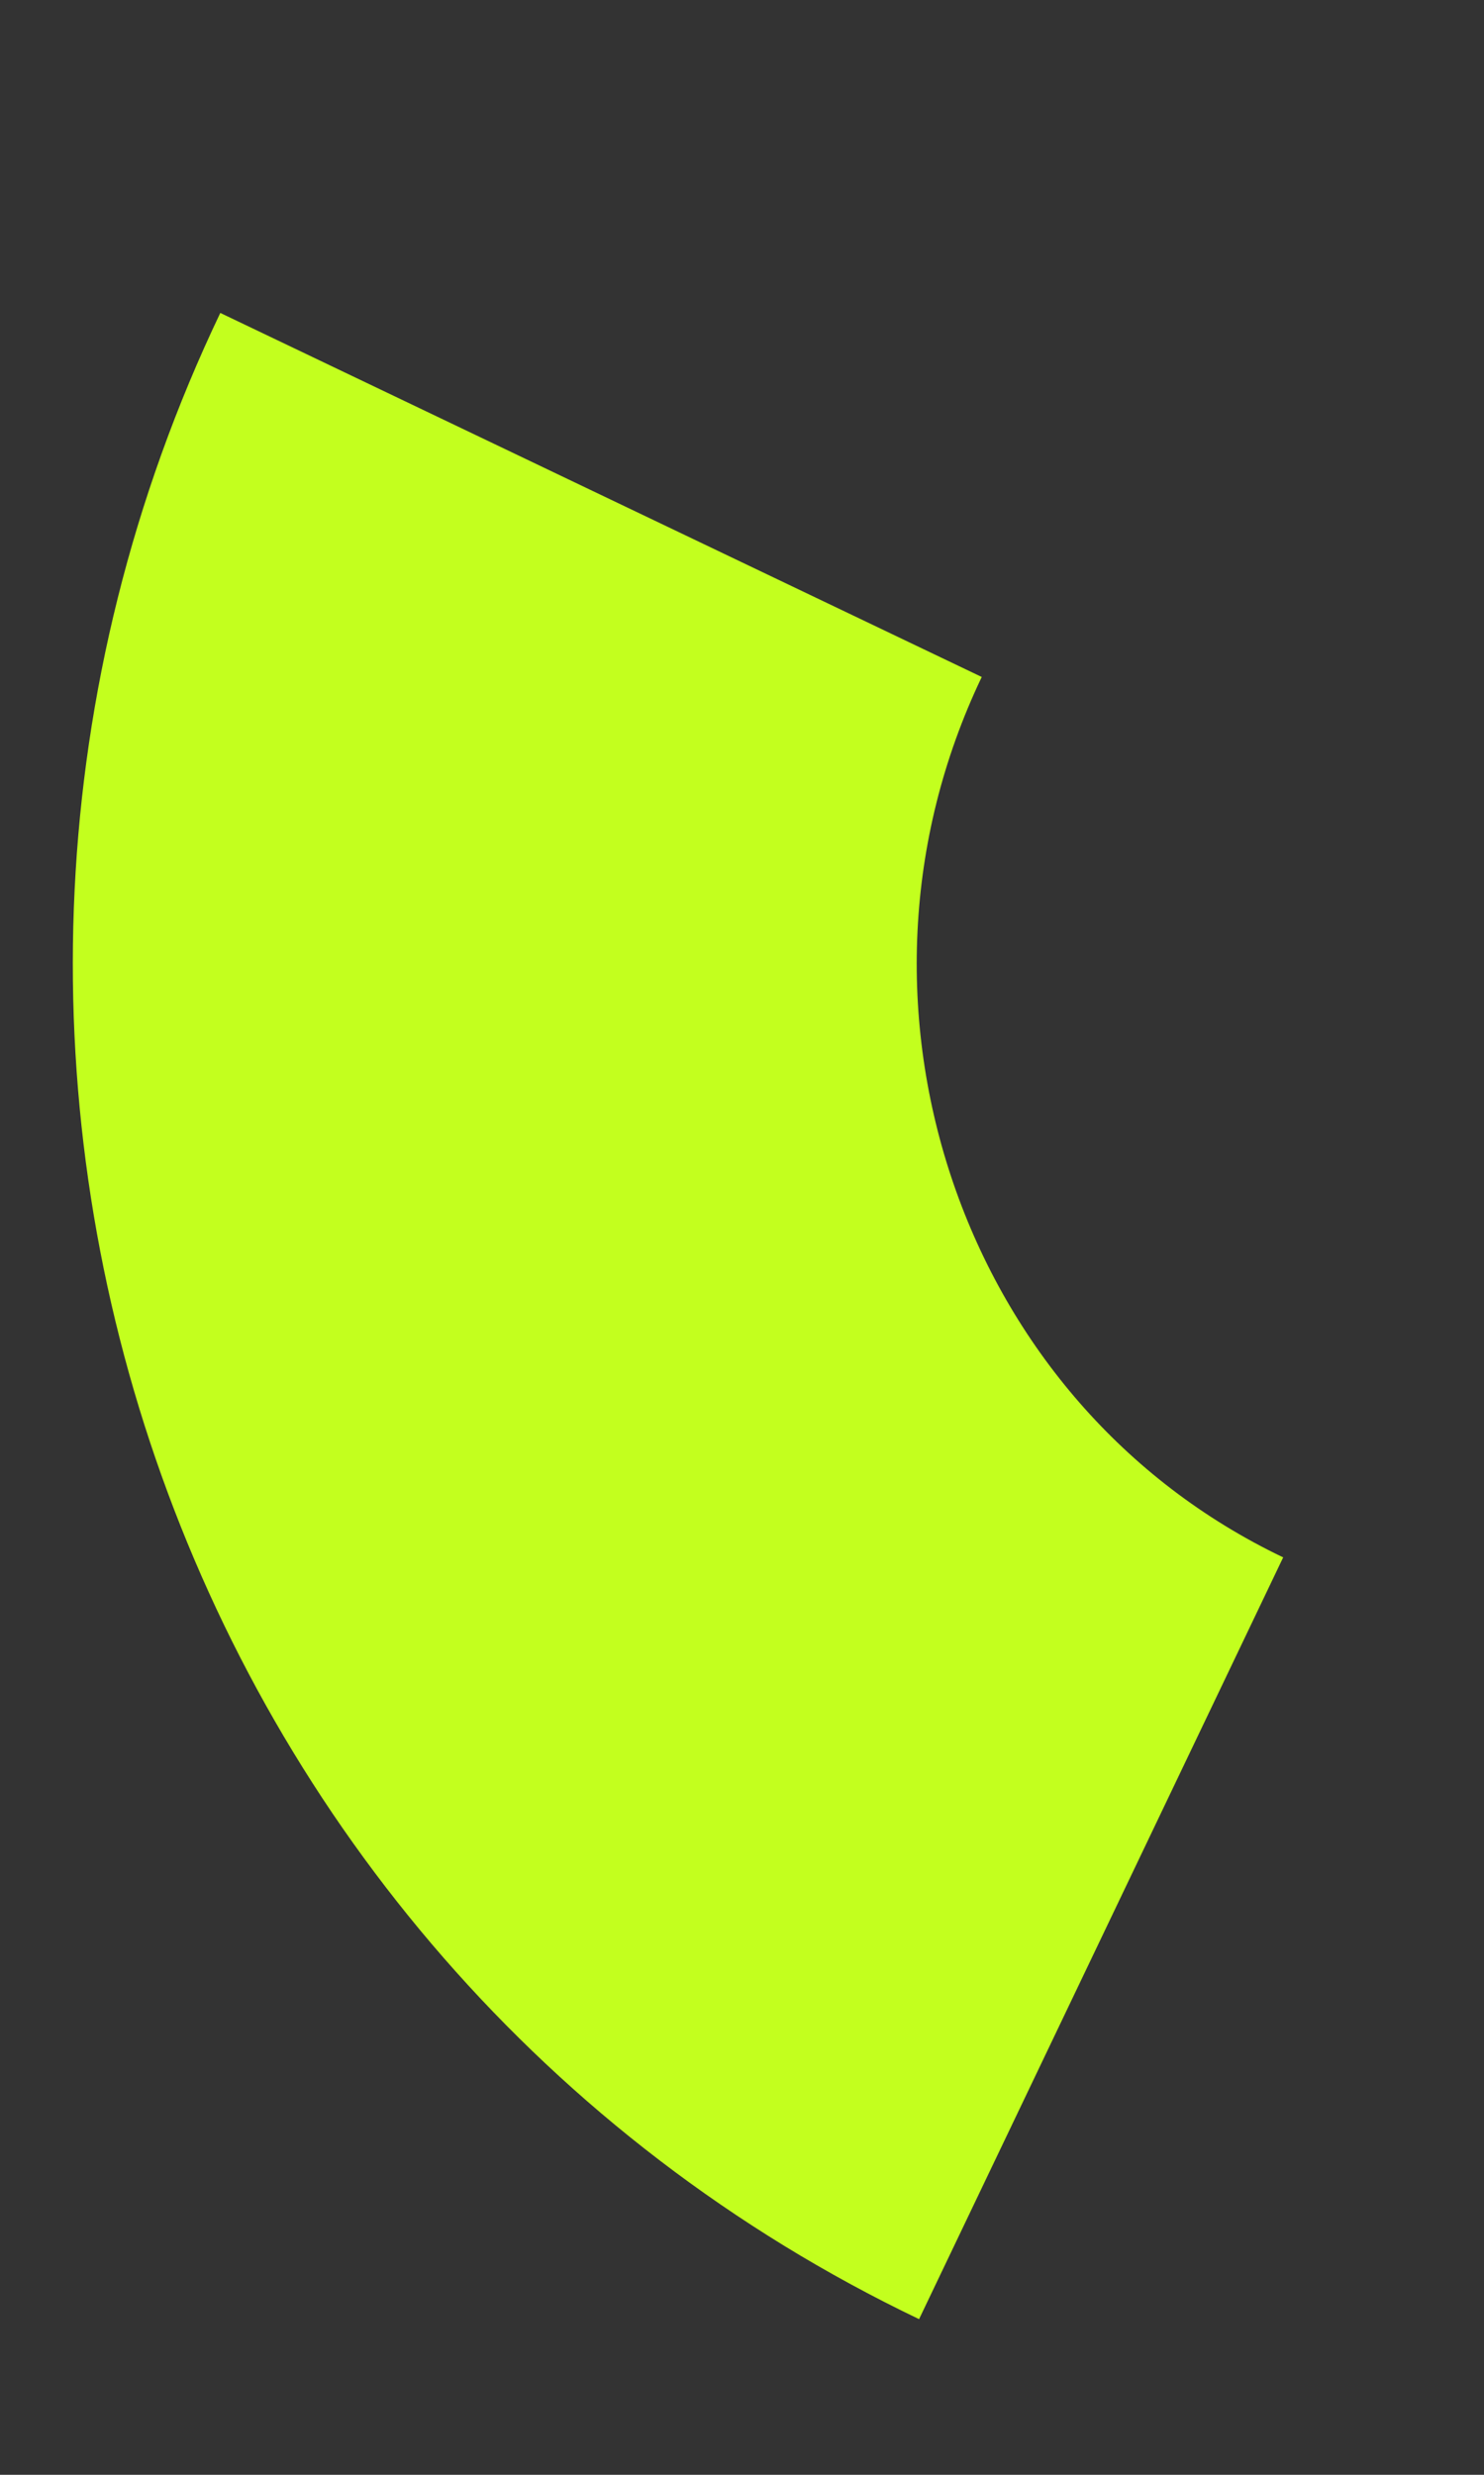 <?xml version="1.0" encoding="utf-8"?>
<svg xmlns="http://www.w3.org/2000/svg" fill="none" height="100%" overflow="visible" preserveAspectRatio="none" style="display: block;" viewBox="0 0 3 5" width="100%">
<rect x="0" y="0" width="3" height="5" fill="#333333" stroke="none"/>
<path d="M2.226 3.916C1.145 3.399 0.698 2.082 1.215 1" id="Vector" stroke="#C3FF1E" stroke-width="1.706"/>
</svg>